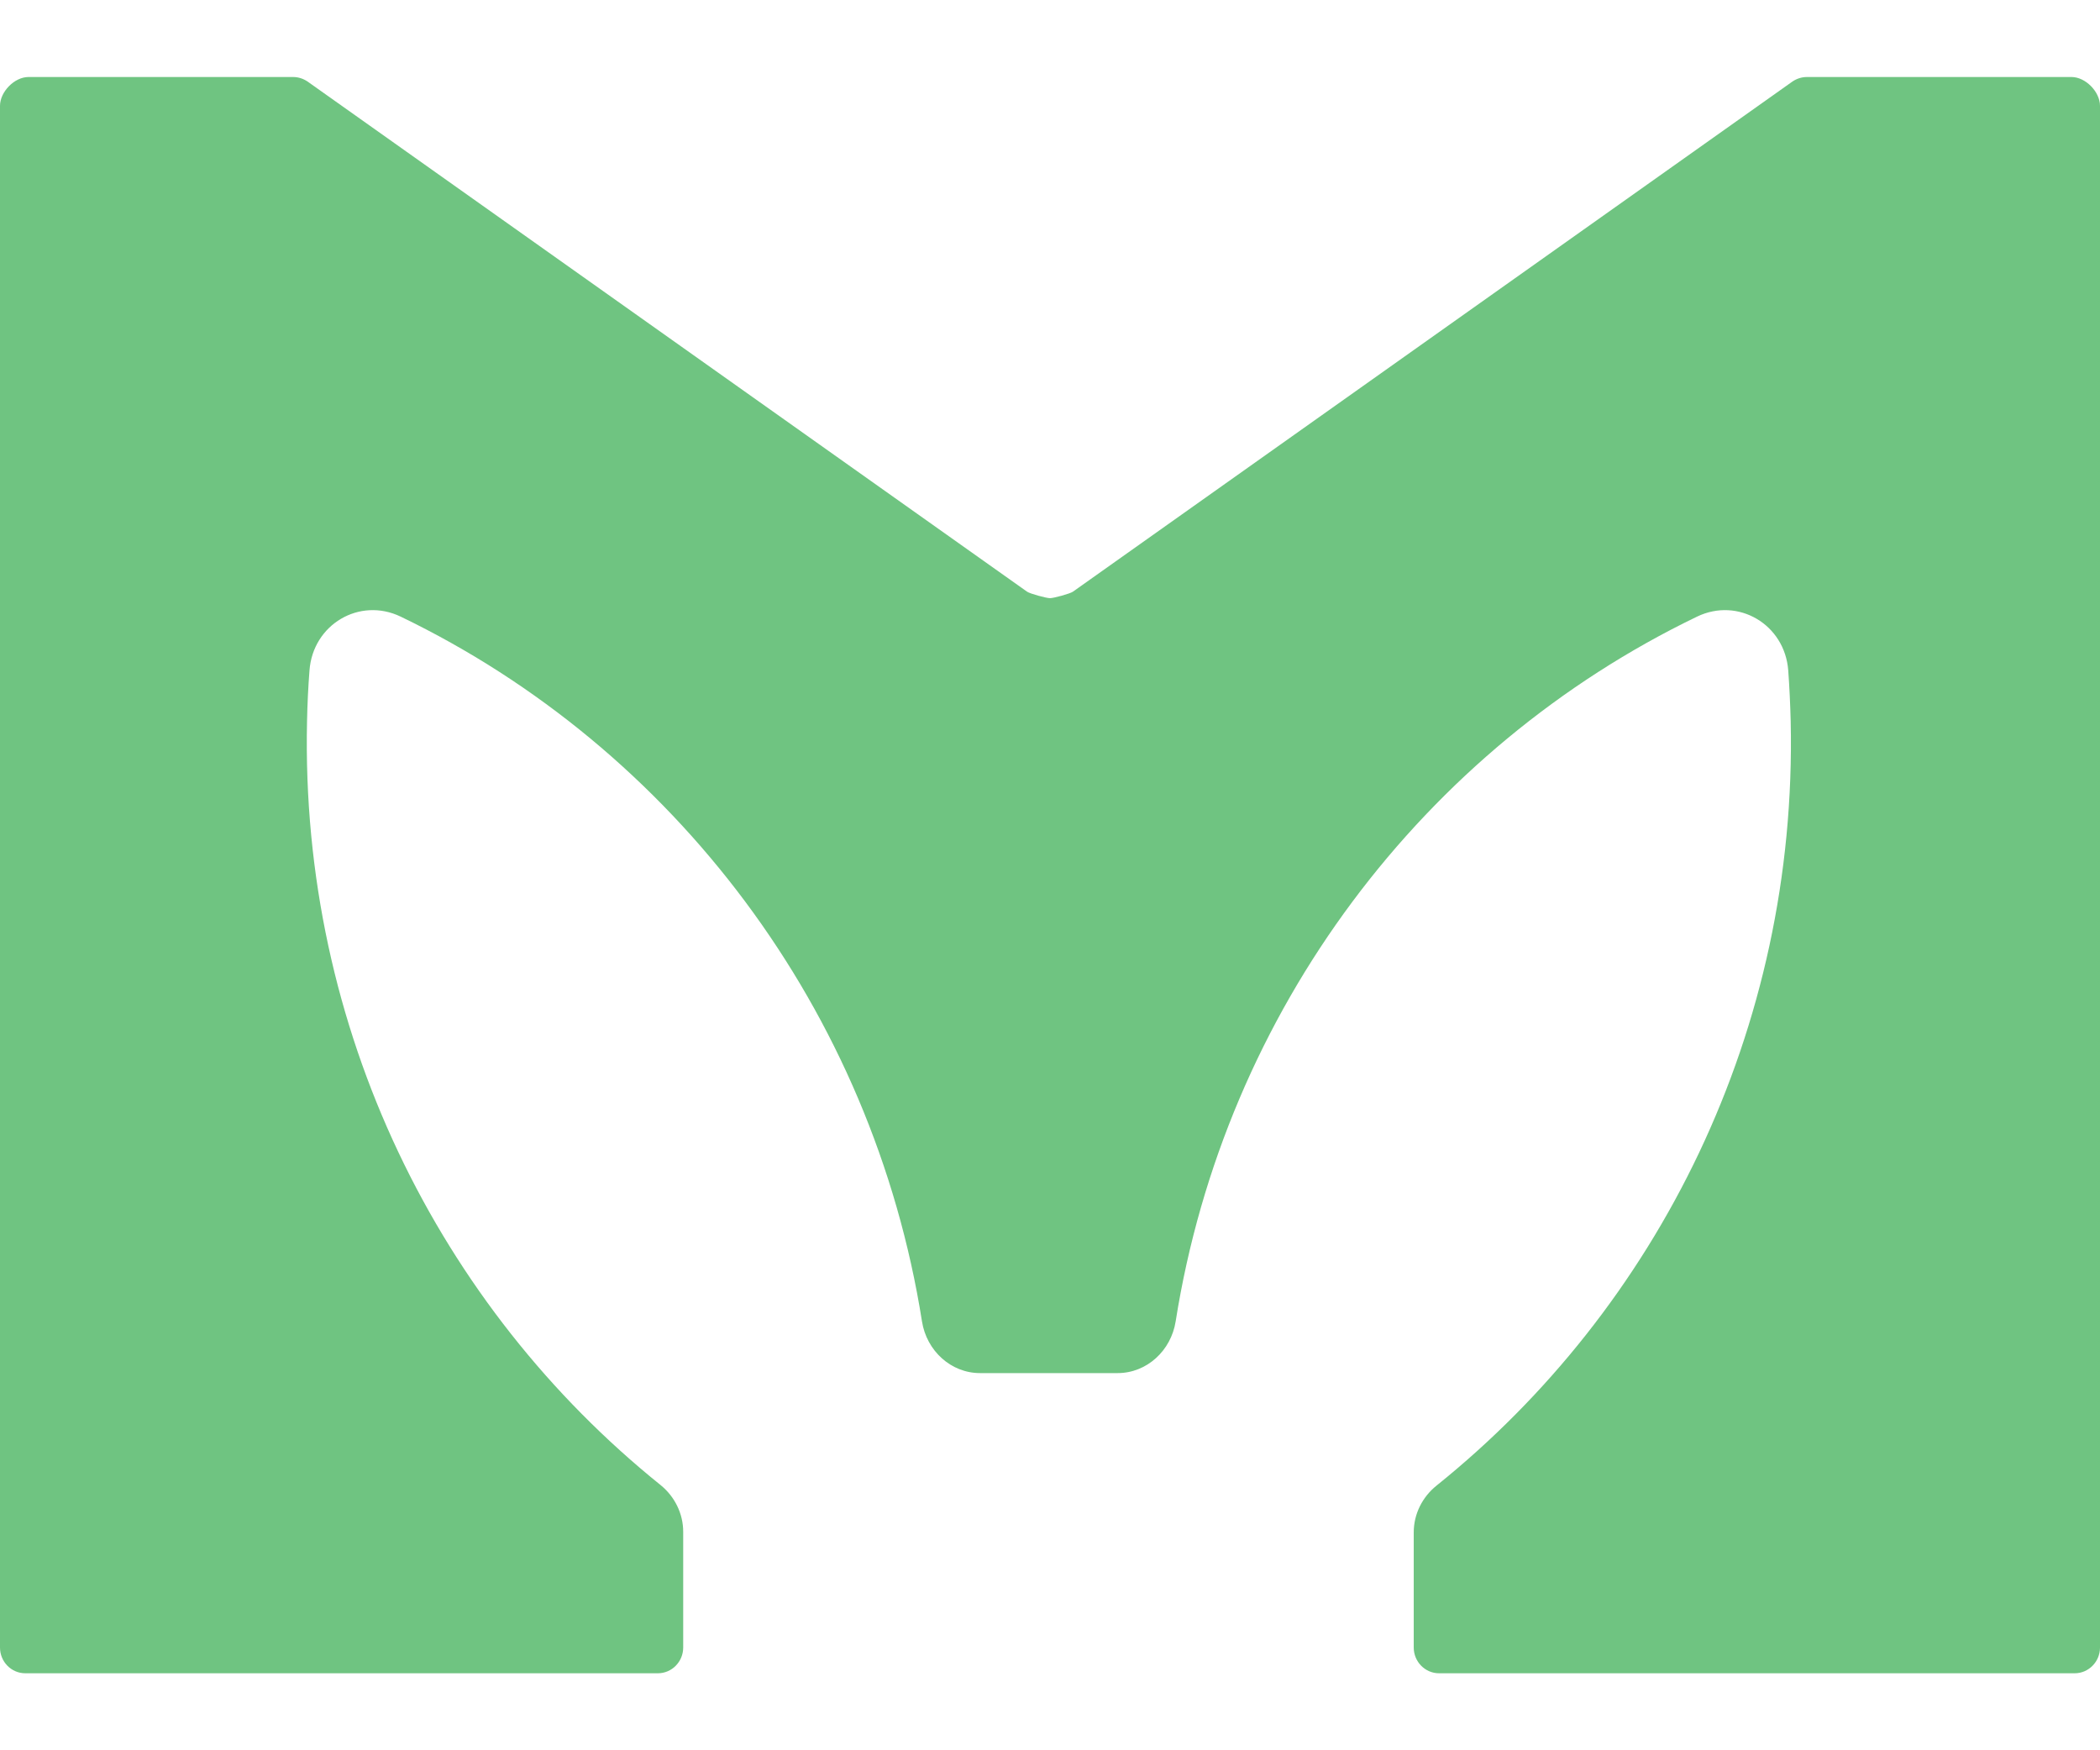 <svg width="24" height="20" viewBox="0 0 24 20" fill="none" xmlns="http://www.w3.org/2000/svg">
<path d="M0 18.826C0 18.988 0.129 19.12 0.289 19.12H7.519C7.678 19.12 7.808 18.988 7.808 18.826V17.503C7.808 17.295 7.71 17.099 7.549 16.969C5.022 14.935 3.431 11.766 3.509 8.241C3.513 8.047 3.522 7.853 3.537 7.661C3.576 7.135 4.109 6.82 4.579 7.046C7.698 8.549 9.974 11.542 10.537 15.1C10.59 15.434 10.867 15.69 11.2 15.69H12.773C13.106 15.69 13.383 15.434 13.436 15.1C13.999 11.542 16.276 8.549 19.395 7.046C19.864 6.82 20.398 7.135 20.437 7.661C20.451 7.853 20.46 8.047 20.465 8.241C20.543 11.77 18.948 14.942 16.417 16.976C16.255 17.106 16.157 17.301 16.157 17.51V18.826C16.157 18.988 16.287 19.12 16.446 19.12H23.711C23.87 19.12 24 18.988 24 18.826V1.21C24 1.048 23.834 0.88 23.675 0.88H20.65C20.592 0.88 20.535 0.898 20.486 0.931L12.262 6.761C12.227 6.785 12.042 6.835 12 6.835C11.958 6.835 11.773 6.785 11.738 6.761L3.514 0.931C3.465 0.898 3.408 0.88 3.35 0.88H0.325C0.166 0.88 0 1.048 0 1.21V18.826Z" fill="#6FC481"/>
</svg>
